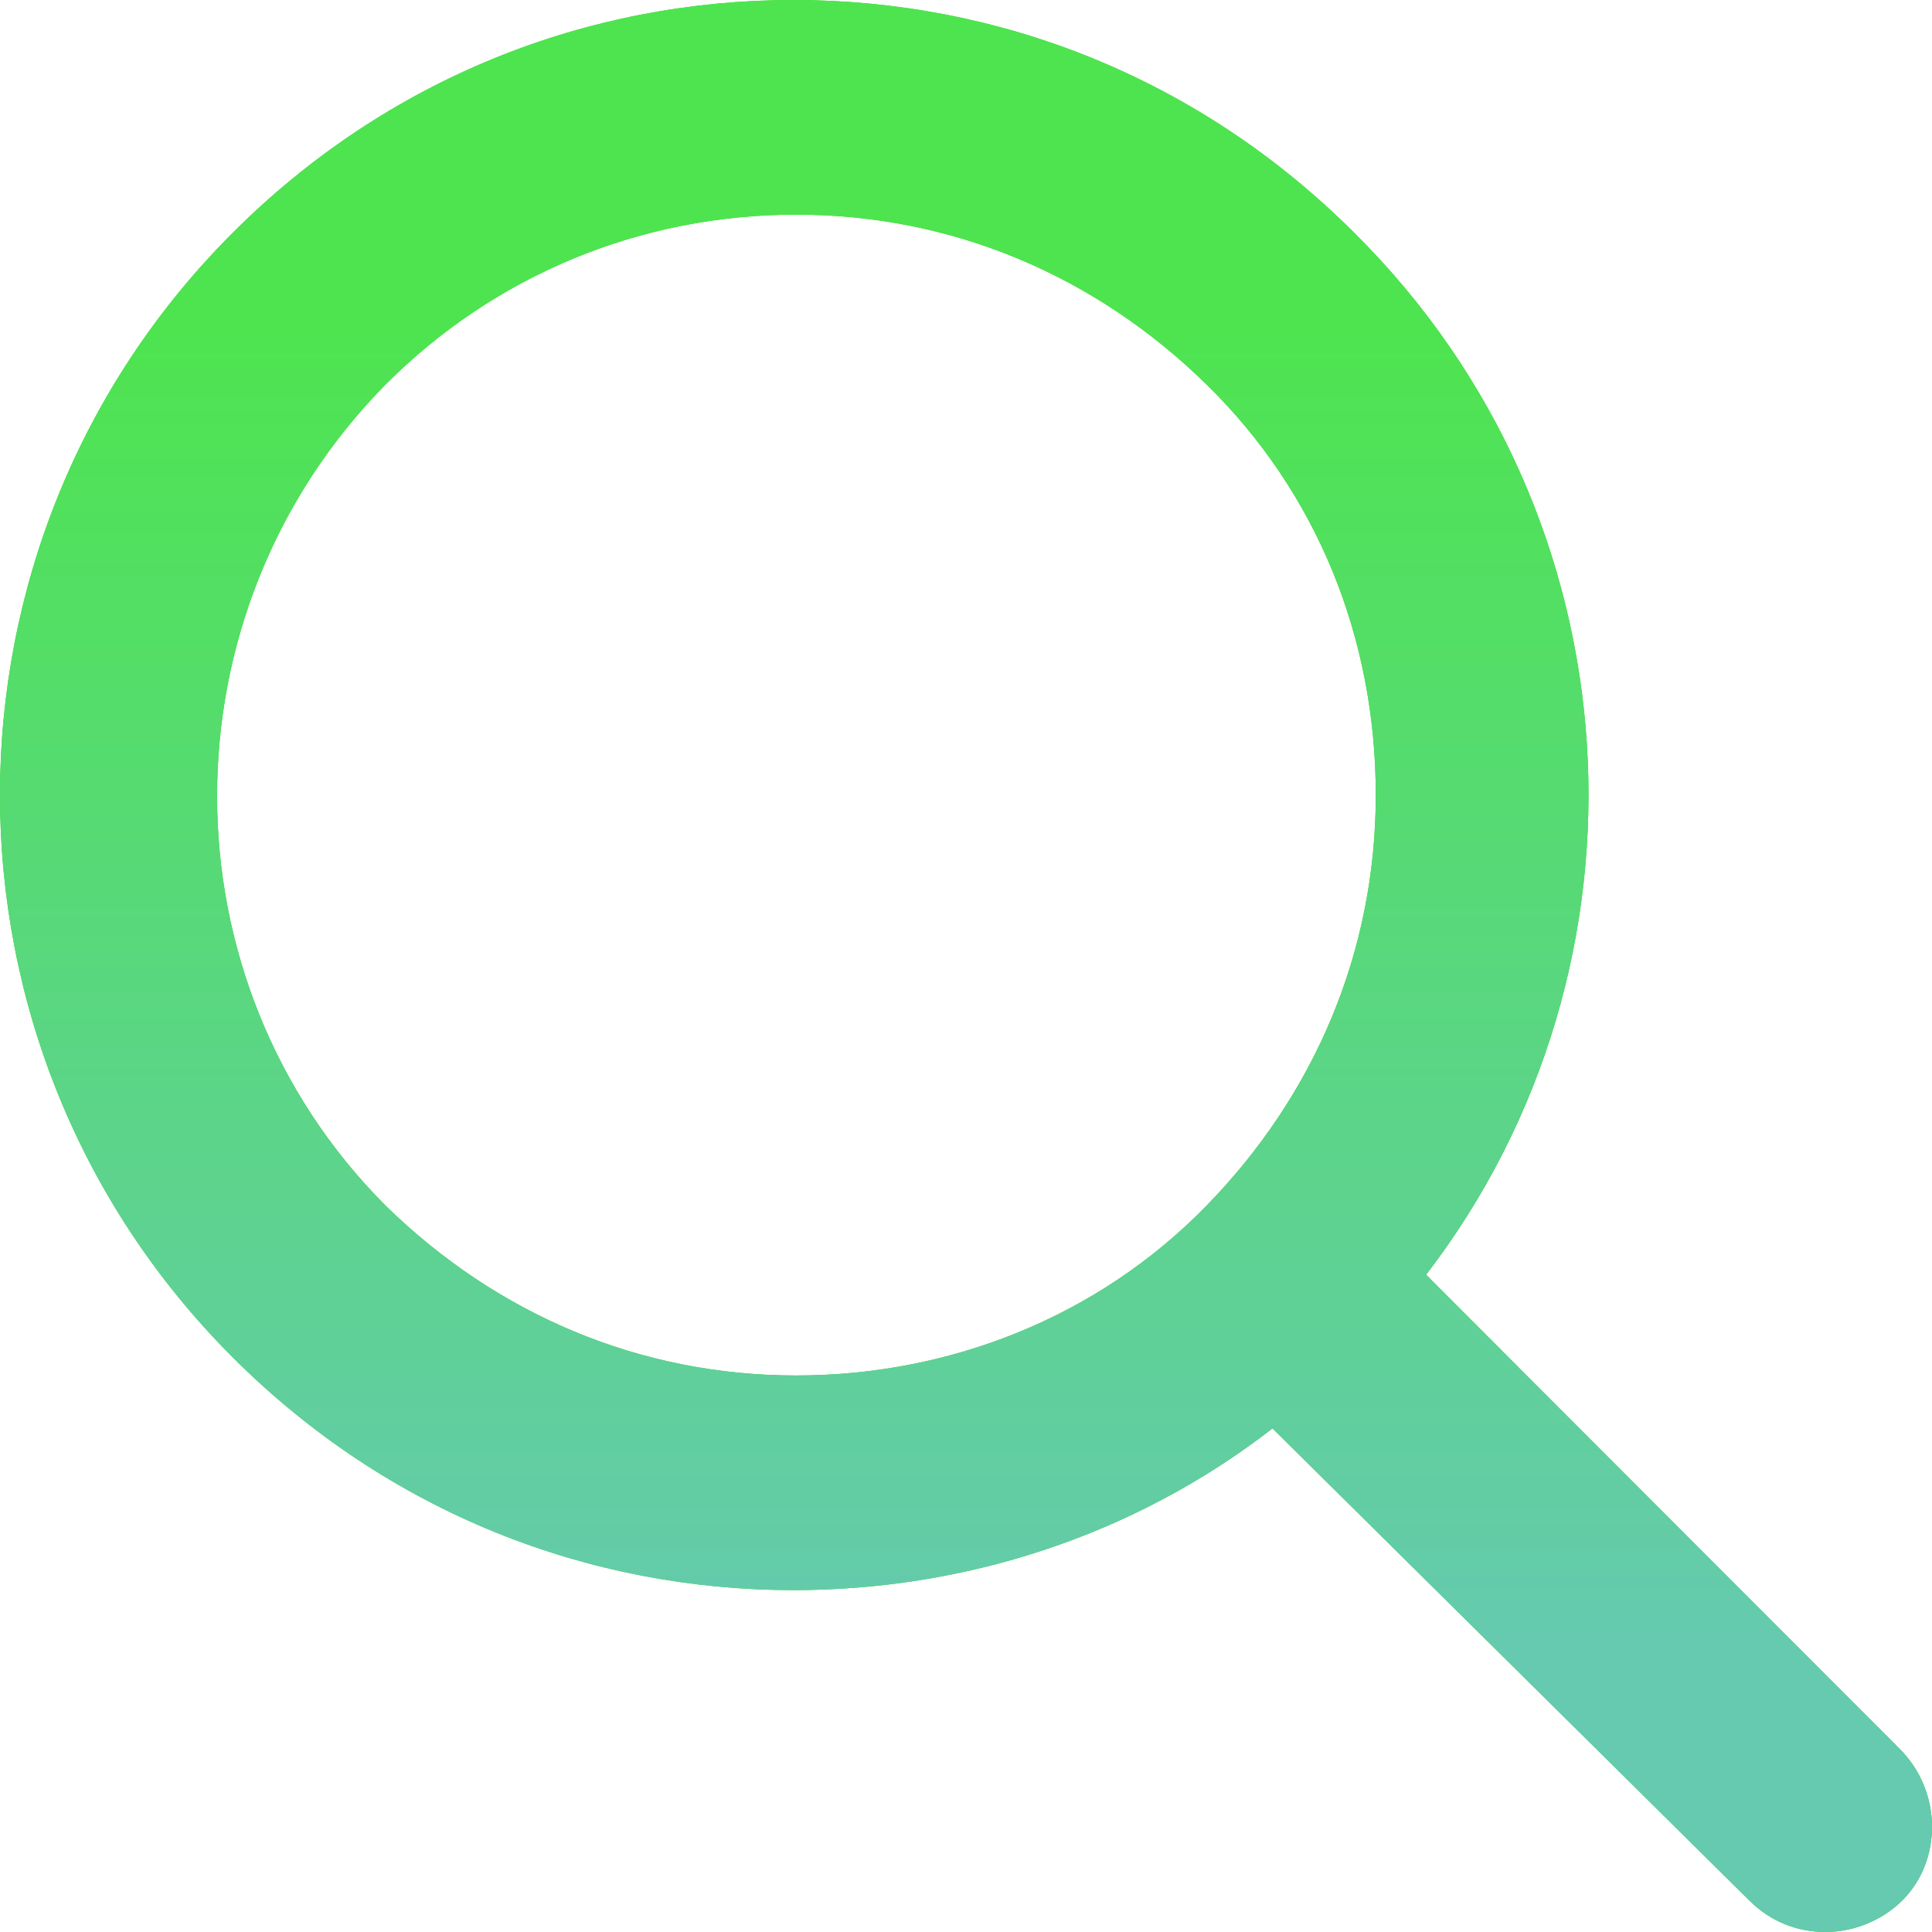 <svg class="icons-container" width="20" height="20" viewBox="0 0 20 20" fill="none" xmlns="http://www.w3.org/2000/svg">
    <path d="M19.668 18.107L14.763 13.196C17.229 9.986 16.982 5.35 14.023 2.414C12.406 0.796 10.324 0 8.214 0C6.104 0 4.021 0.796 2.405 2.414C-0.802 5.624 -0.802 10.837 2.405 14.047C4.021 15.665 6.104 16.461 8.214 16.461C9.967 16.461 11.721 15.912 13.173 14.787L18.106 19.671C18.325 19.89 18.599 20 18.9 20C19.174 20 19.476 19.89 19.695 19.671C20.106 19.259 20.106 18.546 19.668 18.107ZM8.241 14.239C6.624 14.239 5.145 13.608 3.994 12.483C1.665 10.151 1.665 6.337 3.994 3.978C5.117 2.853 6.624 2.222 8.241 2.222C9.858 2.222 11.338 2.853 12.488 3.978C13.639 5.103 14.242 6.612 14.242 8.23C14.242 9.849 13.612 11.331 12.488 12.483C11.365 13.635 9.83 14.239 8.241 14.239Z" fill="#23D613"/>
    <path d="M19.668 18.107L14.763 13.196C17.229 9.986 16.982 5.35 14.023 2.414C12.406 0.796 10.324 0 8.214 0C6.104 0 4.021 0.796 2.405 2.414C-0.802 5.624 -0.802 10.837 2.405 14.047C4.021 15.665 6.104 16.461 8.214 16.461C9.967 16.461 11.721 15.912 13.173 14.787L18.106 19.671C18.325 19.89 18.599 20 18.9 20C19.174 20 19.476 19.89 19.695 19.671C20.106 19.259 20.106 18.546 19.668 18.107ZM8.241 14.239C6.624 14.239 5.145 13.608 3.994 12.483C1.665 10.151 1.665 6.337 3.994 3.978C5.117 2.853 6.624 2.222 8.241 2.222C9.858 2.222 11.338 2.853 12.488 3.978C13.639 5.103 14.242 6.612 14.242 8.23C14.242 9.849 13.612 11.331 12.488 12.483C11.365 13.635 9.83 14.239 8.241 14.239Z" fill="url(#paint0_linear)"/>
    <defs>
        <linearGradient id="paint0_linear" x1="10.102" y1="3.454" x2="10.102" y2="17.095" gradientUnits="userSpaceOnUse">
            <stop stop-color="#4EE450"/>
            <stop offset="1" stop-color="#65CAAF"/>
        </linearGradient>
    </defs>
</svg>